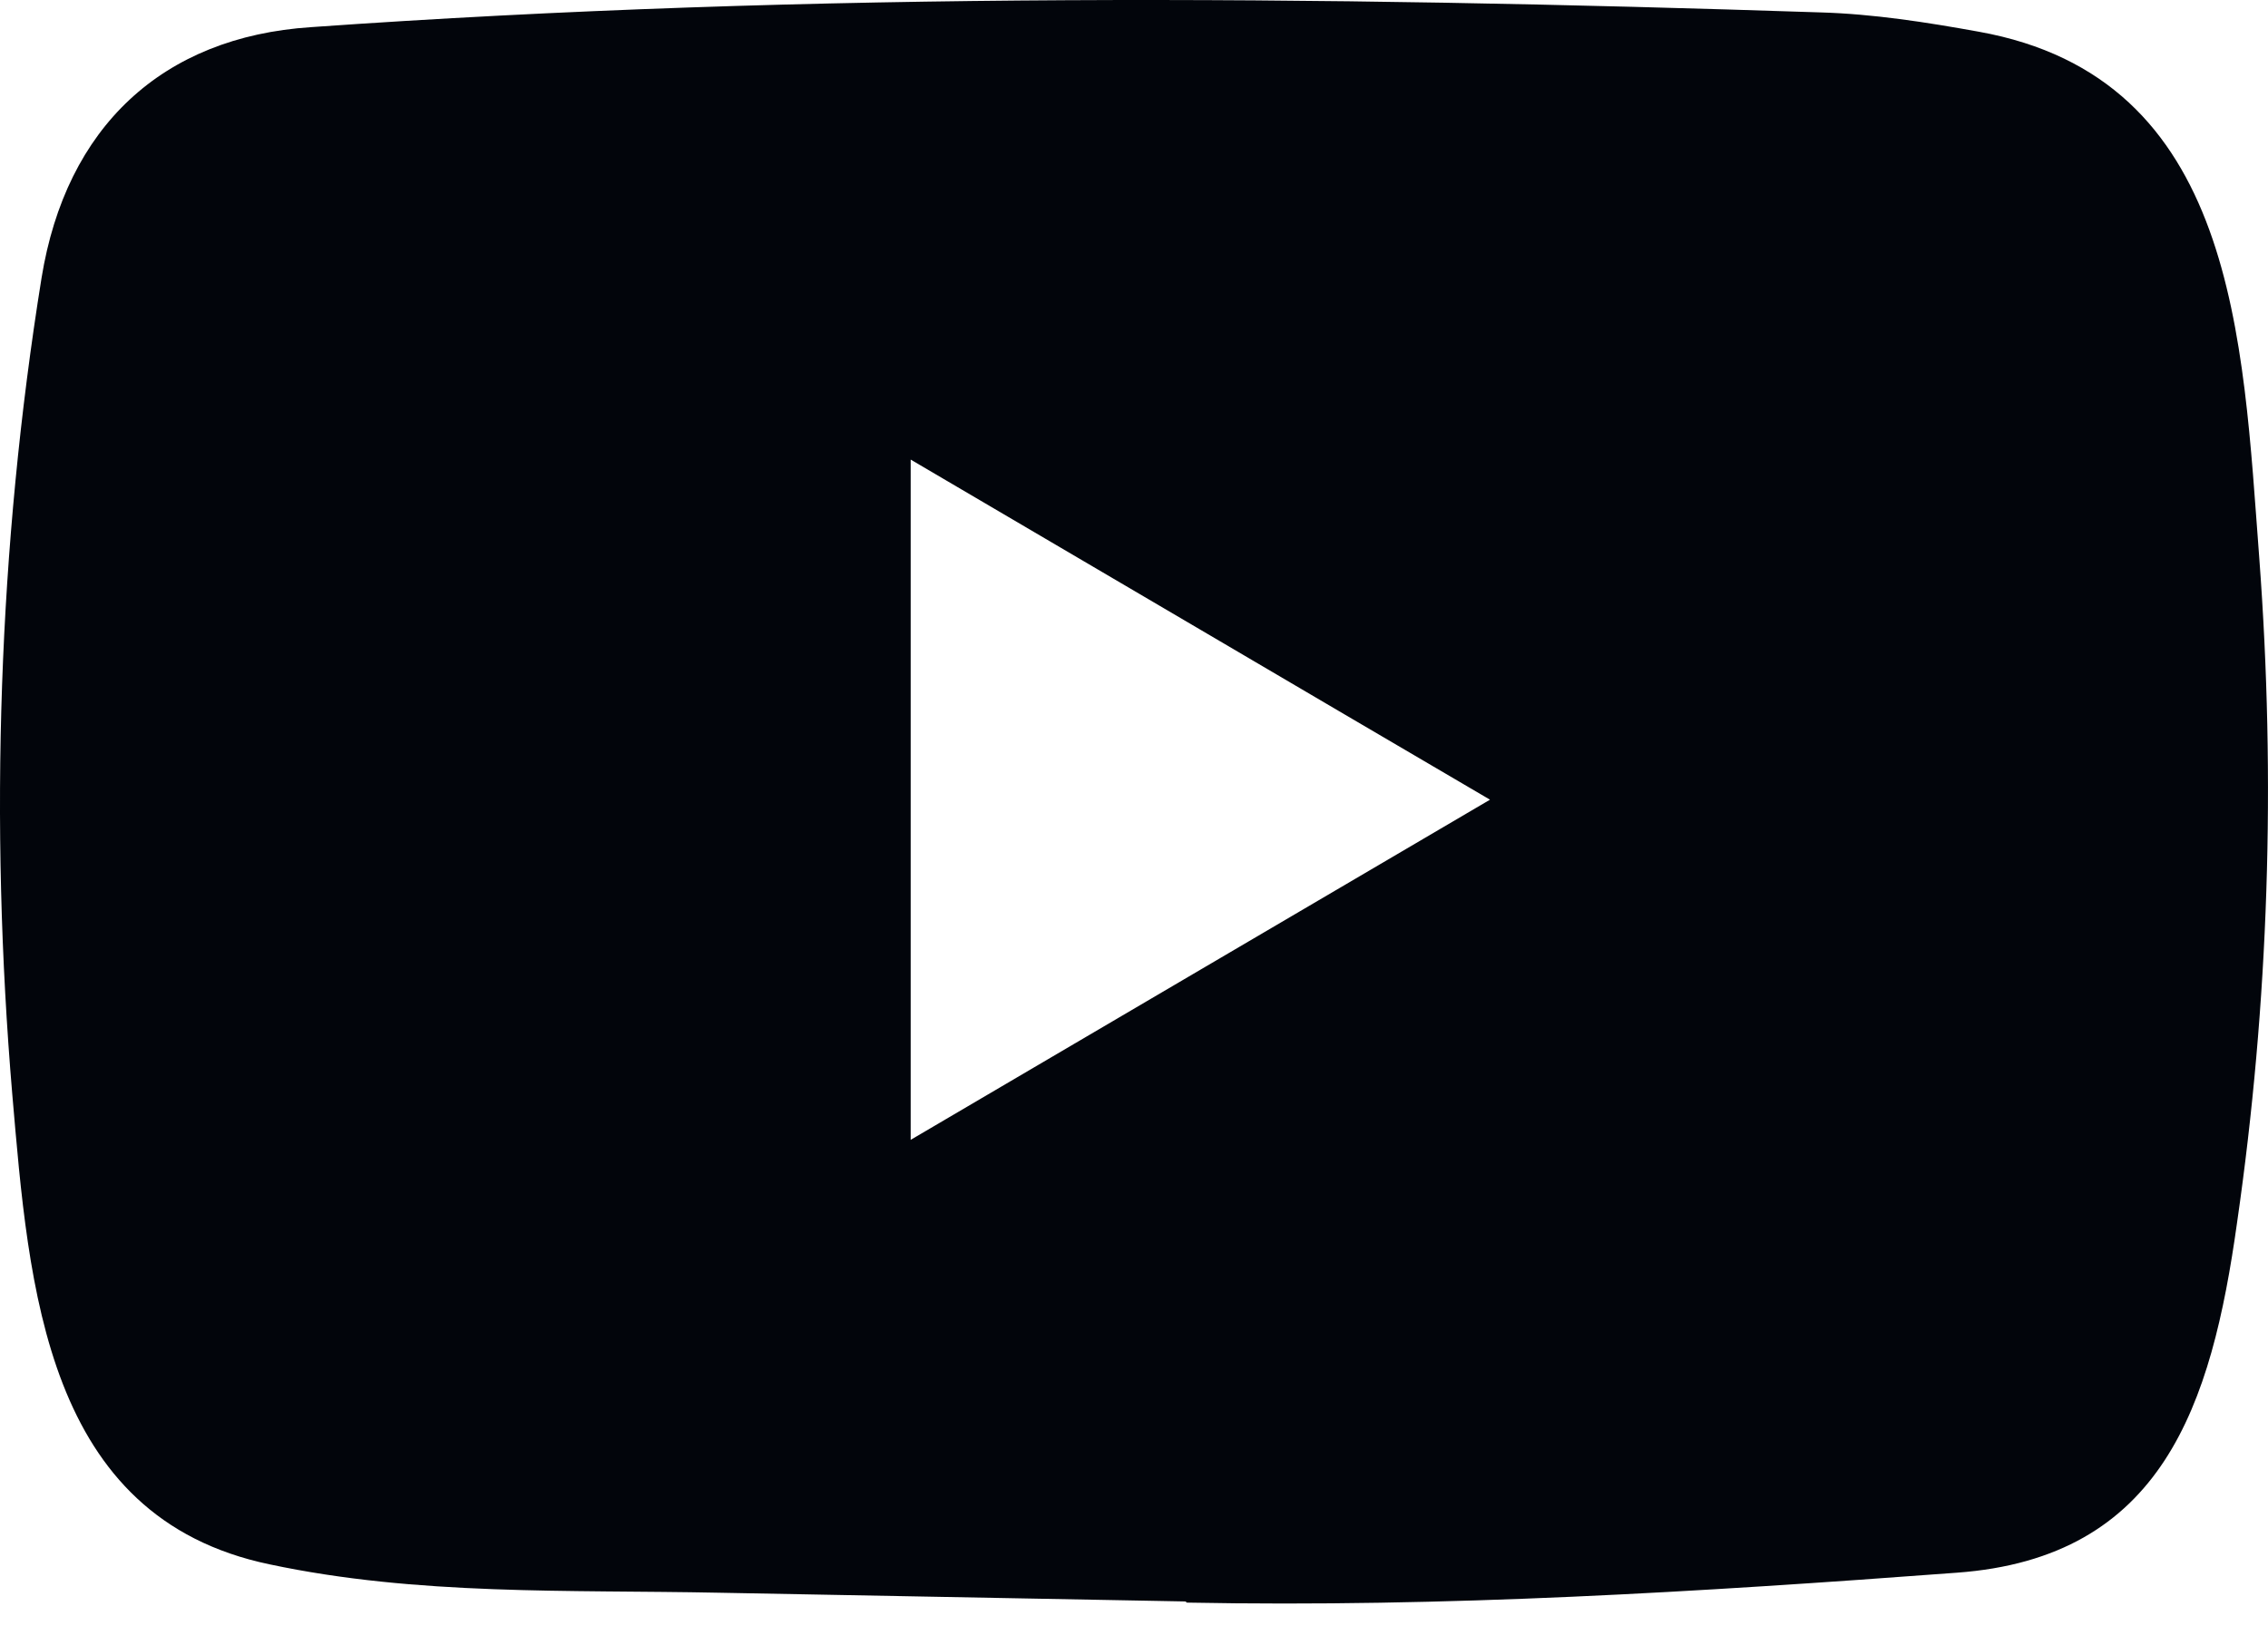 <svg width="60" height="43" viewBox="0 0 60 43" fill="none" xmlns="http://www.w3.org/2000/svg">
<path d="M31.329 42.358L19.02 42.128C15.034 42.048 11.039 42.208 7.131 41.377C1.187 40.136 0.766 34.052 0.325 28.948C-0.282 21.773 -0.047 14.467 1.099 7.352C1.746 3.36 4.291 0.977 8.228 0.718C21.517 -0.223 34.894 -0.111 48.154 0.328C49.554 0.368 50.964 0.588 52.345 0.838C59.161 2.059 59.327 8.954 59.769 14.759C60.209 20.623 60.023 26.517 59.181 32.342C58.506 37.164 57.213 41.208 51.757 41.599C44.922 42.109 38.243 42.52 31.388 42.389C31.388 42.358 31.349 42.358 31.329 42.358ZM24.092 30.149C29.244 27.127 34.297 24.155 39.418 21.152C34.257 18.13 29.214 15.158 24.092 12.156V30.149Z" fill="#02050B"/>
</svg>
